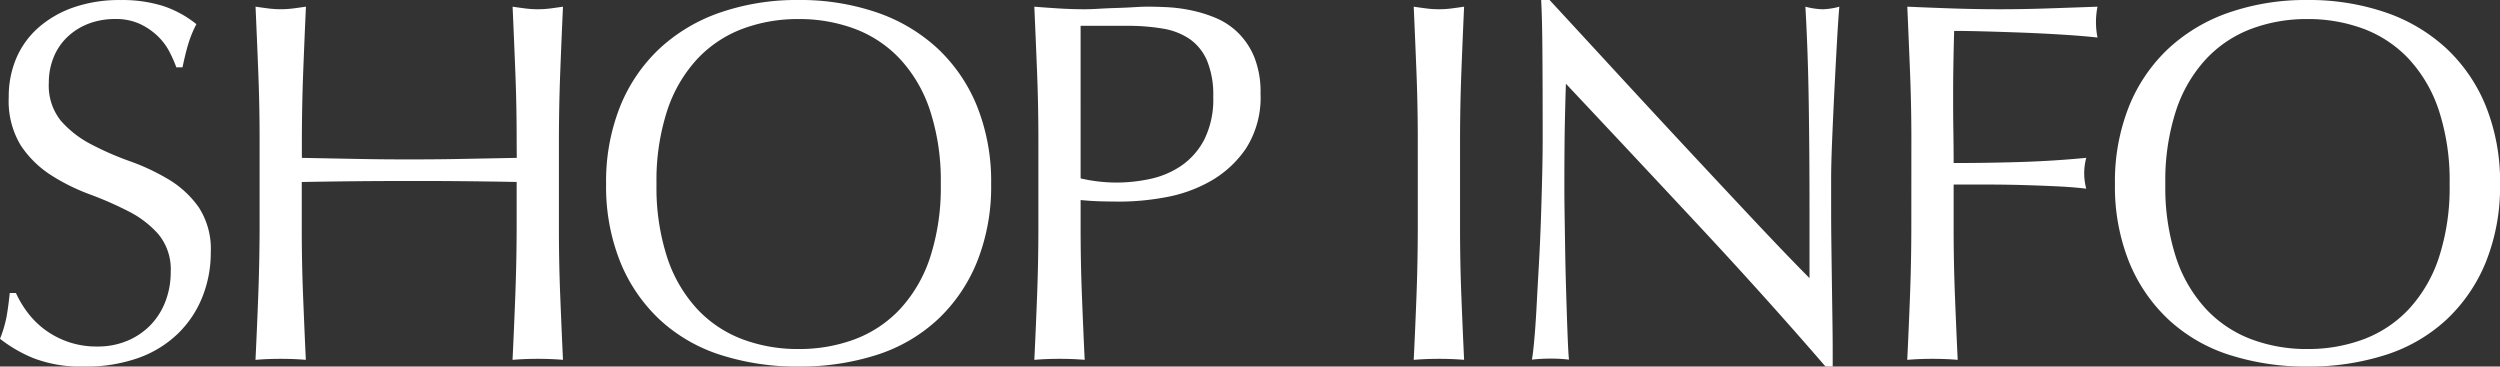 <svg xmlns="http://www.w3.org/2000/svg" width="179.931" height="26.381"><rect width="100%" height="100%" fill="#333333" stroke="none"/><path fill="#fff" d="M1.147 21.09a7.412 7.412 0 0 0 .8 1.351 6.107 6.107 0 0 0 1.221 1.24 6.266 6.266 0 0 0 1.683.906 6.217 6.217 0 0 0 2.146.352 5.476 5.476 0 0 0 2.2-.426 5.015 5.015 0 0 0 1.665-1.147 5.014 5.014 0 0 0 1.055-1.7 5.872 5.872 0 0 0 .37-2.09 3.972 3.972 0 0 0-.87-2.7 7.185 7.185 0 0 0-2.165-1.665 25.375 25.375 0 0 0-2.795-1.225 14.388 14.388 0 0 1-2.794-1.387 7.411 7.411 0 0 1-2.164-2.127 6.153 6.153 0 0 1-.87-3.478 7.025 7.025 0 0 1 .555-2.83 6.165 6.165 0 0 1 1.609-2.2A7.6 7.6 0 0 1 5.328.521a10.038 10.038 0 0 1 3.33-.518 9.875 9.875 0 0 1 3.071.425 7.653 7.653 0 0 1 2.406 1.311 7.968 7.968 0 0 0-.555 1.332q-.222.7-.444 1.776h-.444a9.385 9.385 0 0 0-.5-1.129 4.315 4.315 0 0 0-.851-1.128 4.759 4.759 0 0 0-1.276-.869 4.109 4.109 0 0 0-1.776-.352 5.286 5.286 0 0 0-1.906.333 4.565 4.565 0 0 0-1.517.944 4.17 4.17 0 0 0-1 1.462 4.8 4.8 0 0 0-.352 1.85 4.03 4.03 0 0 0 .87 2.738 7.438 7.438 0 0 0 2.164 1.684 21.423 21.423 0 0 0 2.794 1.221 15.7 15.7 0 0 1 2.793 1.312 7.133 7.133 0 0 1 2.165 2 5.5 5.5 0 0 1 .87 3.256 8.54 8.54 0 0 1-.611 3.219 7.579 7.579 0 0 1-1.776 2.645 7.907 7.907 0 0 1-2.848 1.737 11.188 11.188 0 0 1-3.83.611 9.55 9.55 0 0 1-3.719-.611A10.137 10.137 0 0 1 0 24.383a8.735 8.735 0 0 0 .462-1.535q.129-.685.24-1.758Zm36.038-11.026q0-2.442-.092-4.791t-.2-4.792q.481.074.925.129a7.152 7.152 0 0 0 .888.056 7.152 7.152 0 0 0 .888-.056q.444-.056.925-.129-.111 2.442-.2 4.792t-.093 4.791v6.362q0 2.442.093 4.81t.2 4.662q-.855-.072-1.817-.072t-1.813.074q.111-2.294.2-4.662t.096-4.812v-3.33q-2-.037-3.867-.055t-3.866-.015q-2 0-3.866.018t-3.867.055v3.327q0 2.442.093 4.81t.2 4.662q-.848-.072-1.81-.072t-1.813.074q.111-2.294.2-4.662t.096-4.812v-6.364q0-2.442-.092-4.791t-.2-4.792q.481.074.925.129a7.152 7.152 0 0 0 .888.056 7.152 7.152 0 0 0 .888-.056q.444-.056.925-.129-.111 2.442-.2 4.792t-.093 4.791v1.3l3.867.074q1.868.037 3.866.037t3.866-.037l3.867-.074Zm6.438 3.182a14.56 14.56 0 0 1 1.017-5.605 11.7 11.7 0 0 1 2.849-4.163 12.271 12.271 0 0 1 4.384-2.59A16.9 16.9 0 0 1 57.46 0a17.023 17.023 0 0 1 5.624.888 12.271 12.271 0 0 1 4.385 2.59 11.7 11.7 0 0 1 2.849 4.163 14.56 14.56 0 0 1 1.017 5.605 14.56 14.56 0 0 1-1.018 5.605 11.7 11.7 0 0 1-2.849 4.163 11.648 11.648 0 0 1-4.383 2.534 18.061 18.061 0 0 1-5.624.833 17.934 17.934 0 0 1-5.587-.833 11.648 11.648 0 0 1-4.384-2.534 11.7 11.7 0 0 1-2.849-4.163 14.56 14.56 0 0 1-1.018-5.605Zm24.087 0a16.23 16.23 0 0 0-.777-5.309 10.092 10.092 0 0 0-2.164-3.7 8.624 8.624 0 0 0-3.256-2.165 11.414 11.414 0 0 0-4.052-.7 11.307 11.307 0 0 0-4.014.7 8.624 8.624 0 0 0-3.256 2.165 10.092 10.092 0 0 0-2.164 3.7 16.229 16.229 0 0 0-.777 5.309 16.229 16.229 0 0 0 .777 5.309 10.092 10.092 0 0 0 2.164 3.7 8.624 8.624 0 0 0 3.256 2.165 11.307 11.307 0 0 0 4.014.7 11.414 11.414 0 0 0 4.052-.7 8.624 8.624 0 0 0 3.256-2.165 10.092 10.092 0 0 0 2.164-3.7 16.23 16.23 0 0 0 .777-5.309Zm10.064-.407a11.434 11.434 0 0 0 2.627.3 11.4 11.4 0 0 0 2.368-.259 6.321 6.321 0 0 0 2.239-.943 5.179 5.179 0 0 0 1.665-1.887 6.487 6.487 0 0 0 .647-3.089 6.43 6.43 0 0 0-.444-2.59 3.647 3.647 0 0 0-1.24-1.554 4.822 4.822 0 0 0-1.942-.758 14.914 14.914 0 0 0-2.59-.2h-3.33Zm-3.039-2.775q0-2.442-.092-4.791t-.2-4.792q.888.074 1.795.129t1.794.056q.444 0 1.073-.037t1.277-.056q.647-.019 1.24-.056t1-.037q.555 0 1.369.037a11.156 11.156 0 0 1 1.72.222 9.7 9.7 0 0 1 1.795.555 5.11 5.11 0 0 1 1.609 1.073 5.273 5.273 0 0 1 1.165 1.759 6.737 6.737 0 0 1 .444 2.609 6.8 6.8 0 0 1-1.054 3.959 7.646 7.646 0 0 1-2.59 2.368 10.26 10.26 0 0 1-3.256 1.147 18.238 18.238 0 0 1-3.052.3q-.851 0-1.554-.019t-1.443-.092v2.028q0 2.442.092 4.81t.2 4.662q-.848-.072-1.81-.072t-1.813.074q.111-2.294.2-4.662t.091-4.812Zm27.306 0q0-2.442-.092-4.791t-.2-4.792q.481.074.925.129a7.152 7.152 0 0 0 .888.056 7.152 7.152 0 0 0 .888-.056q.444-.056.925-.129-.111 2.442-.2 4.792t-.092 4.791v6.362q0 2.442.092 4.81t.2 4.662q-.85-.072-1.812-.072t-1.813.074q.111-2.294.2-4.662t.092-4.81Zm29.346 16.317q-4.252-4.921-9.065-10.083t-9.62-10.272q-.037 1.036-.074 2.775t-.037 4.736q0 .777.018 1.924t.037 2.4q.019 1.258.056 2.553t.074 2.4q.037 1.11.074 1.942t.074 1.128a10.48 10.48 0 0 0-1.3-.074 11.757 11.757 0 0 0-1.369.074q.074-.37.166-1.369t.167-2.387q.074-1.387.166-3.015t.148-3.256q.055-1.628.092-3.182t.037-2.775q0-3.552-.019-6.105t-.092-3.811h.592q2.257 2.442 4.829 5.236t5.106 5.513q2.535 2.72 4.81 5.143t3.978 4.141v-5.032q0-3.885-.055-7.566t-.24-6.937a5.332 5.332 0 0 0 1.258.185 5.162 5.162 0 0 0 1.184-.185q-.074.814-.166 2.442t-.185 3.478q-.092 1.85-.166 3.626t-.074 2.849v2.22q0 1.258.019 2.627t.037 2.756l.037 2.59q.018 1.203.019 2.091v1.22Zm6.179-16.317q0-2.442-.093-4.791t-.2-4.792q1.665.074 3.311.129t3.312.056q1.665 0 3.367-.056t3.7-.129a5.647 5.647 0 0 0-.111 1.11 5.647 5.647 0 0 0 .111 1.11q-1-.111-2.4-.2t-2.868-.148q-1.462-.055-2.812-.092t-2.238-.037q-.037 1.3-.056 2.479t-.018 2.368q0 1.295.018 2.387t.019 2.275q2.442 0 4.828-.074t4.717-.3a4.292 4.292 0 0 0-.148 1.11 4.292 4.292 0 0 0 .148 1.11q-.925-.111-2.09-.167t-2.423-.092q-1.258-.037-2.553-.037h-2.479v3.143q0 2.442.092 4.81t.2 4.662q-.855-.072-1.817-.072t-1.813.074q.111-2.294.2-4.662t.093-4.81Zm14.652 3.182a14.56 14.56 0 0 1 1.018-5.605 11.7 11.7 0 0 1 2.849-4.163 12.271 12.271 0 0 1 4.384-2.59A16.9 16.9 0 0 1 166.056 0a17.023 17.023 0 0 1 5.624.888 12.271 12.271 0 0 1 4.384 2.59 11.7 11.7 0 0 1 2.849 4.163 14.56 14.56 0 0 1 1.022 5.605 14.56 14.56 0 0 1-1.018 5.605 11.7 11.7 0 0 1-2.849 4.163 11.648 11.648 0 0 1-4.384 2.534 18.061 18.061 0 0 1-5.624.833 17.934 17.934 0 0 1-5.587-.833 11.648 11.648 0 0 1-4.384-2.534 11.7 11.7 0 0 1-2.854-4.163 14.56 14.56 0 0 1-1.017-5.605Zm24.087 0a16.229 16.229 0 0 0-.777-5.309 10.091 10.091 0 0 0-2.165-3.7 8.624 8.624 0 0 0-3.256-2.165 11.414 11.414 0 0 0-4.051-.7 11.307 11.307 0 0 0-4.014.7 8.624 8.624 0 0 0-3.256 2.165 10.091 10.091 0 0 0-2.165 3.7 16.229 16.229 0 0 0-.777 5.309 16.229 16.229 0 0 0 .777 5.309 10.091 10.091 0 0 0 2.165 3.7 8.624 8.624 0 0 0 3.256 2.165 11.307 11.307 0 0 0 4.014.7 11.414 11.414 0 0 0 4.051-.7 8.624 8.624 0 0 0 3.256-2.165 10.091 10.091 0 0 0 2.165-3.7 16.229 16.229 0 0 0 .777-5.309Z" data-name="パス 16"/></svg>